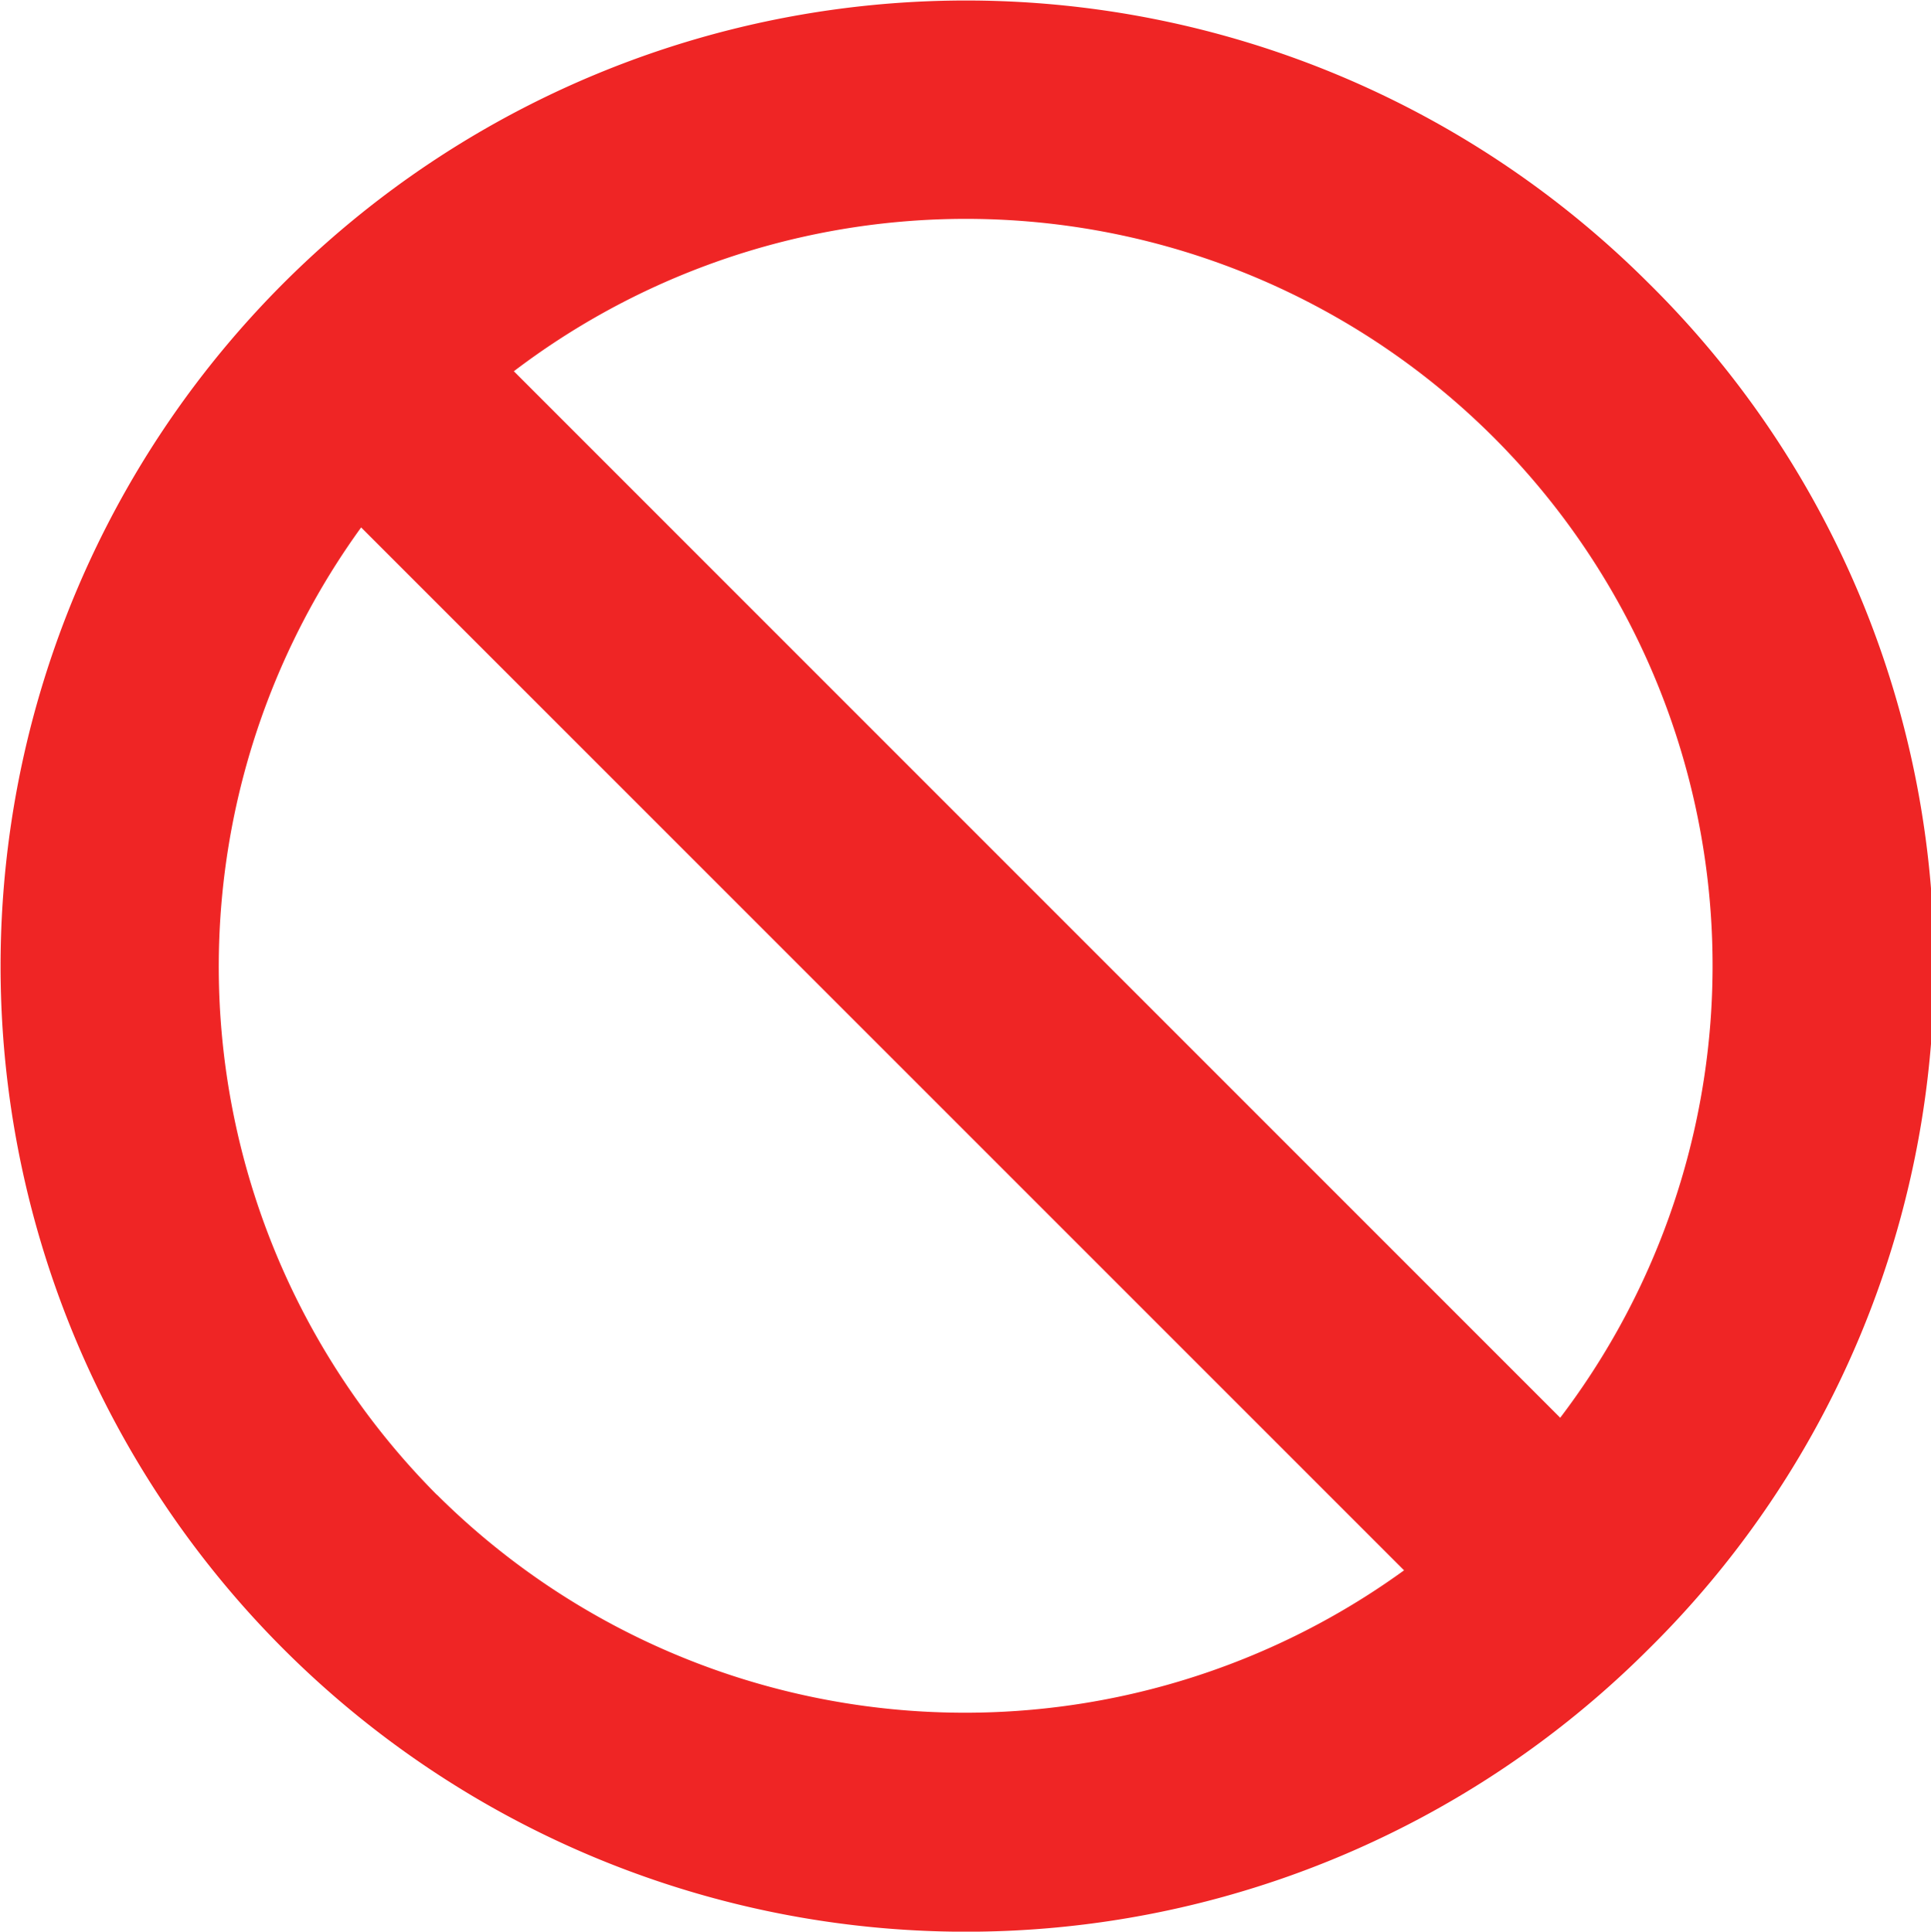 <svg xmlns="http://www.w3.org/2000/svg" viewBox="0 0 134.16 134.19"><g id="ac3e74b0-0253-4b7e-839a-75a4ed78eba2" data-name="Layer 2"><g id="f3a0e0c0-ab15-4f6a-a71a-724f2512cec8" data-name="Icons"><path id="e52dd3f1-e644-458f-88a8-045c7a34f6b8" data-name="Path 2005" d="M114.53,19.66a67.08,67.08,0,1,0,0,94.91A66.65,66.65,0,0,0,114.53,19.66ZM30.35,103.84a52,52,0,0,1-5.26-67.2l72.46,72.45a52,52,0,0,1-67.2-5.26Zm78.05-5.35L35.7,25.79a51.88,51.88,0,0,1,72.7,72.7Z" style="fill:#ef2525"/></g></g></svg>